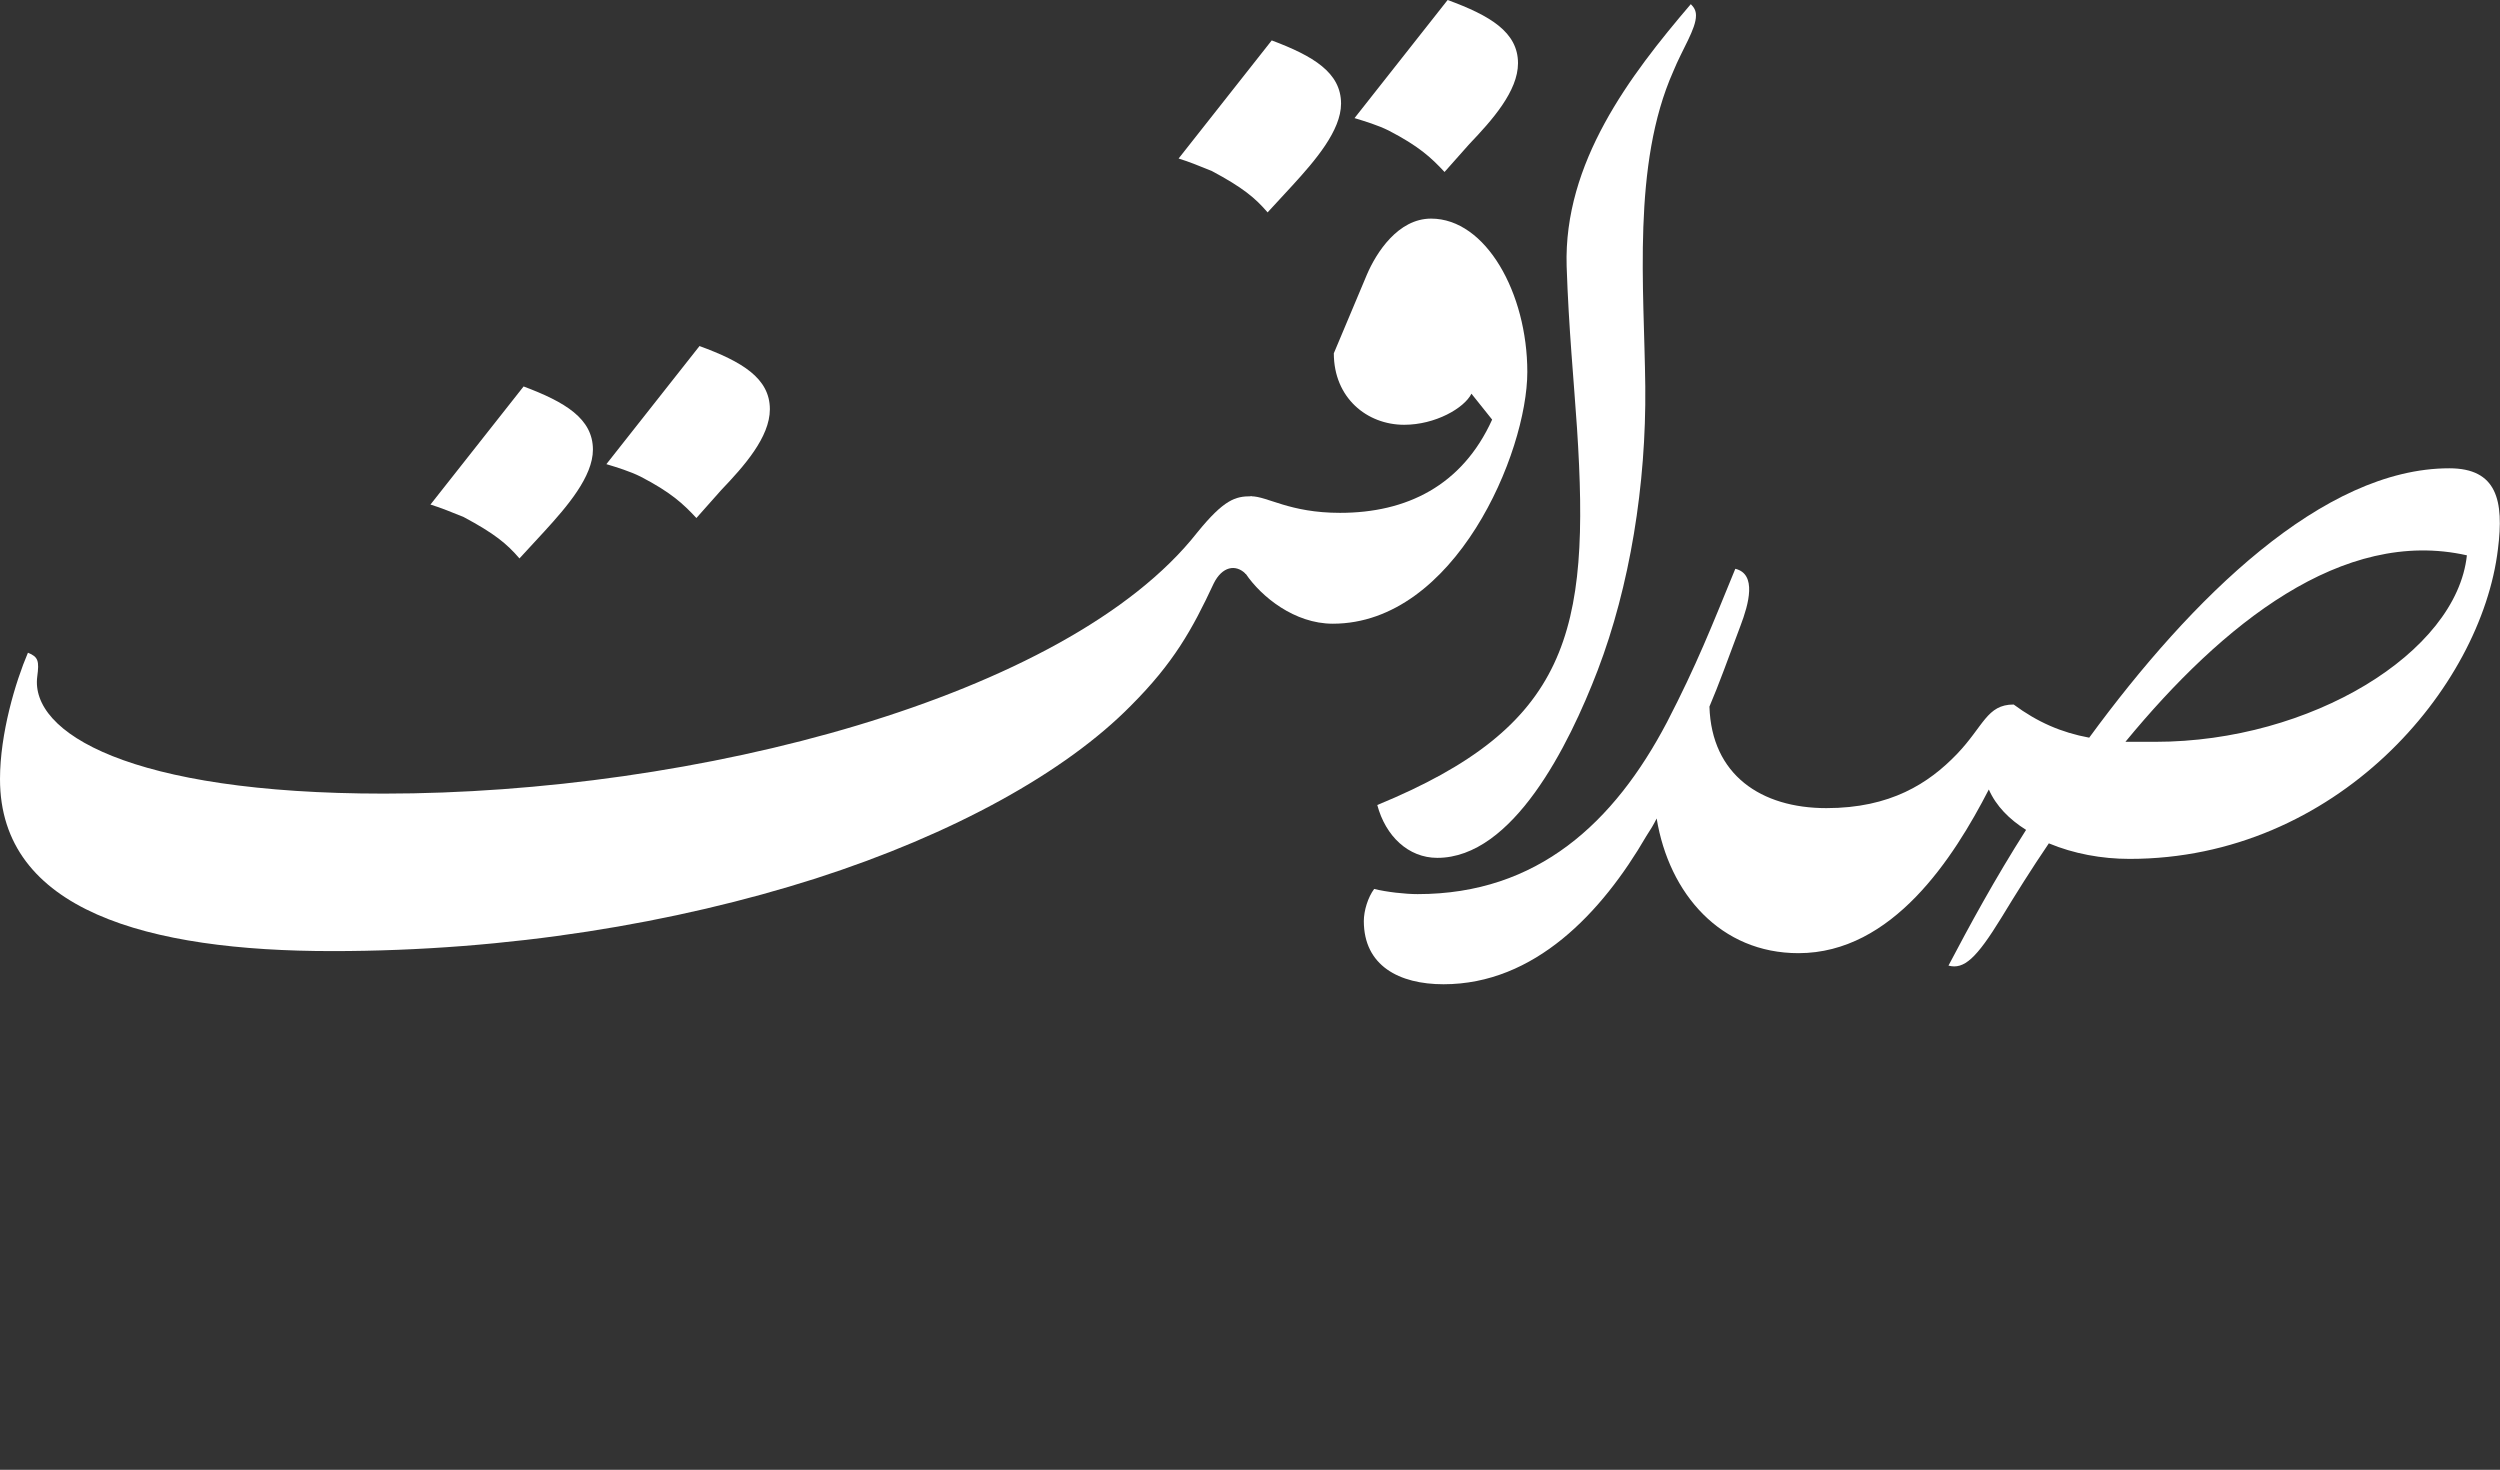                        <svg width="381" height="224" viewBox="0 0 381 224" fill="#fff"
                            xmlns="http://www.w3.org/2000/svg">
                            <rect x="0" y="0" width="381" height="224" fill="#333333" stroke="none"/>
                            <path
                                d="M219.99 150C233.867 150 244.117 139.105 250.899 127.421C251.529 126.474 252.002 125.684 252.476 124.737C254.368 136.263 262.253 145.263 274.08 145.263C288.431 145.263 297.735 130.737 303.097 120.316C304.201 122.842 306.251 124.895 308.774 126.474C304.043 133.895 300.101 141.158 296.947 147.158C299.312 147.789 301.204 146.053 304.989 139.895C307.197 136.263 309.562 132.474 312.243 128.526C316.028 130.105 320.286 130.895 324.544 130.895C356.084 130.895 378.161 104.842 380.685 83.684C381.631 76.263 380.527 71.368 373.273 71.368C354.033 71.368 334.006 91.105 318.394 112.421C314.136 111.632 310.509 110.053 306.882 107.368C302.781 107.368 302.308 110.684 298.208 114.947C293.95 119.368 288.115 123.158 278.338 123.158C268.403 123.158 260.834 118.105 260.518 107.684C261.937 104.368 263.357 100.421 265.249 95.368C266.511 92.053 267.772 87.474 264.461 86.684C260.834 95.526 258.626 101.211 254.053 110.053C246.01 125.368 234.34 136.263 216.047 136.263C214.155 136.263 211.316 135.947 209.424 135.474C208.478 136.737 207.847 138.789 207.847 140.368C207.847 147.158 213.209 150 219.99 150ZM375.954 84.632C374.377 99.474 352.141 113.053 328.486 113.053H323.913C338.737 95.053 357.03 80.368 375.954 84.632Z"
                                fill="white" />
                            <path
                                d="M219.043 130.737C230.555 130.737 239.071 113.684 243.487 102.158C248.375 89.368 250.899 73.895 250.741 58.895C250.583 43.895 248.691 25.105 254.999 10.895C256.418 7.421 258.468 4.421 258.468 2.368C258.468 1.579 258.153 1.105 257.68 0.632C248.375 11.526 238.283 24.79 238.756 40.579C239.071 50.053 239.86 58.105 240.333 65.21C242.383 96.474 239.071 110.684 209.897 122.684C211.159 127.421 214.628 130.737 219.043 130.737Z"
                                fill="white" />
                            <path
                                d="M203.116 95.053C221.724 95.053 232.763 69 232.763 56.684C232.763 44.684 226.455 33.316 218.097 33.316C213.051 33.316 209.739 38.526 208.32 41.842L203.274 53.842C203.274 60.632 208.32 64.737 213.997 64.737C218.728 64.737 223.144 62.211 224.248 60L227.402 63.947C222.828 74.053 214.313 78.158 204.22 78.158C196.493 78.158 193.181 75.632 190.658 75.632C187.188 79.579 187.188 83.526 189.869 87.474C192.235 90.947 197.281 95.053 203.116 95.053Z"
                                fill="white" />
                            <path
                                d="M220.147 26.21L223.932 21.947C227.401 18.316 231.344 13.895 231.344 9.632C231.344 4.895 227.086 2.368 220.62 0L206.428 18C208.005 18.474 210.055 19.105 211.632 19.895C216.205 22.263 218.097 24 220.147 26.21ZM193.181 32.368L196.966 28.263C200.435 24.474 204.377 19.895 204.377 15.79C204.377 11.053 200.12 8.526 193.812 6.158L179.619 24.158C181.196 24.632 183.088 25.421 184.665 26.053C189.396 28.579 191.288 30.158 193.181 32.368Z"
                                fill="white" />
                            <path
                                d="M189.869 87.474C191.604 86.526 193.969 77.684 190.658 75.632C188.292 75.632 186.558 76.105 182.457 81.158C172.522 93.79 153.283 103.737 130.732 110.526C108.181 117.316 82.161 120.947 58.506 120.947C19.712 120.947 4.573 111.632 5.677 103.105C5.993 100.737 5.835 100.105 4.258 99.474C2.365 103.895 0 111.789 0 118.737C0 138.789 22.551 144.947 50.621 144.947C77.588 144.947 102.977 140.684 124.267 133.895C145.398 127.105 162.43 117.632 172.365 107.526C178.83 101.053 181.669 96 184.981 88.895C186.242 86.368 188.292 85.895 189.869 87.474Z"
                                fill="white" />
                            <path
                                d="M106.131 78.947L109.916 74.684C113.385 71.053 117.328 66.632 117.328 62.368C117.328 57.632 113.07 55.105 106.604 52.737L92.411 70.737C93.988 71.21 96.038 71.842 97.615 72.632C102.189 75 104.081 76.737 106.131 78.947ZM79.165 85.105L82.95 81C86.419 77.21 90.361 72.632 90.361 68.526C90.361 63.789 86.103 61.263 79.796 58.895L65.603 76.895C67.18 77.368 69.072 78.158 70.649 78.79C75.38 81.316 77.272 82.895 79.165 85.105Z"
                                fill="white" />
                        </svg>